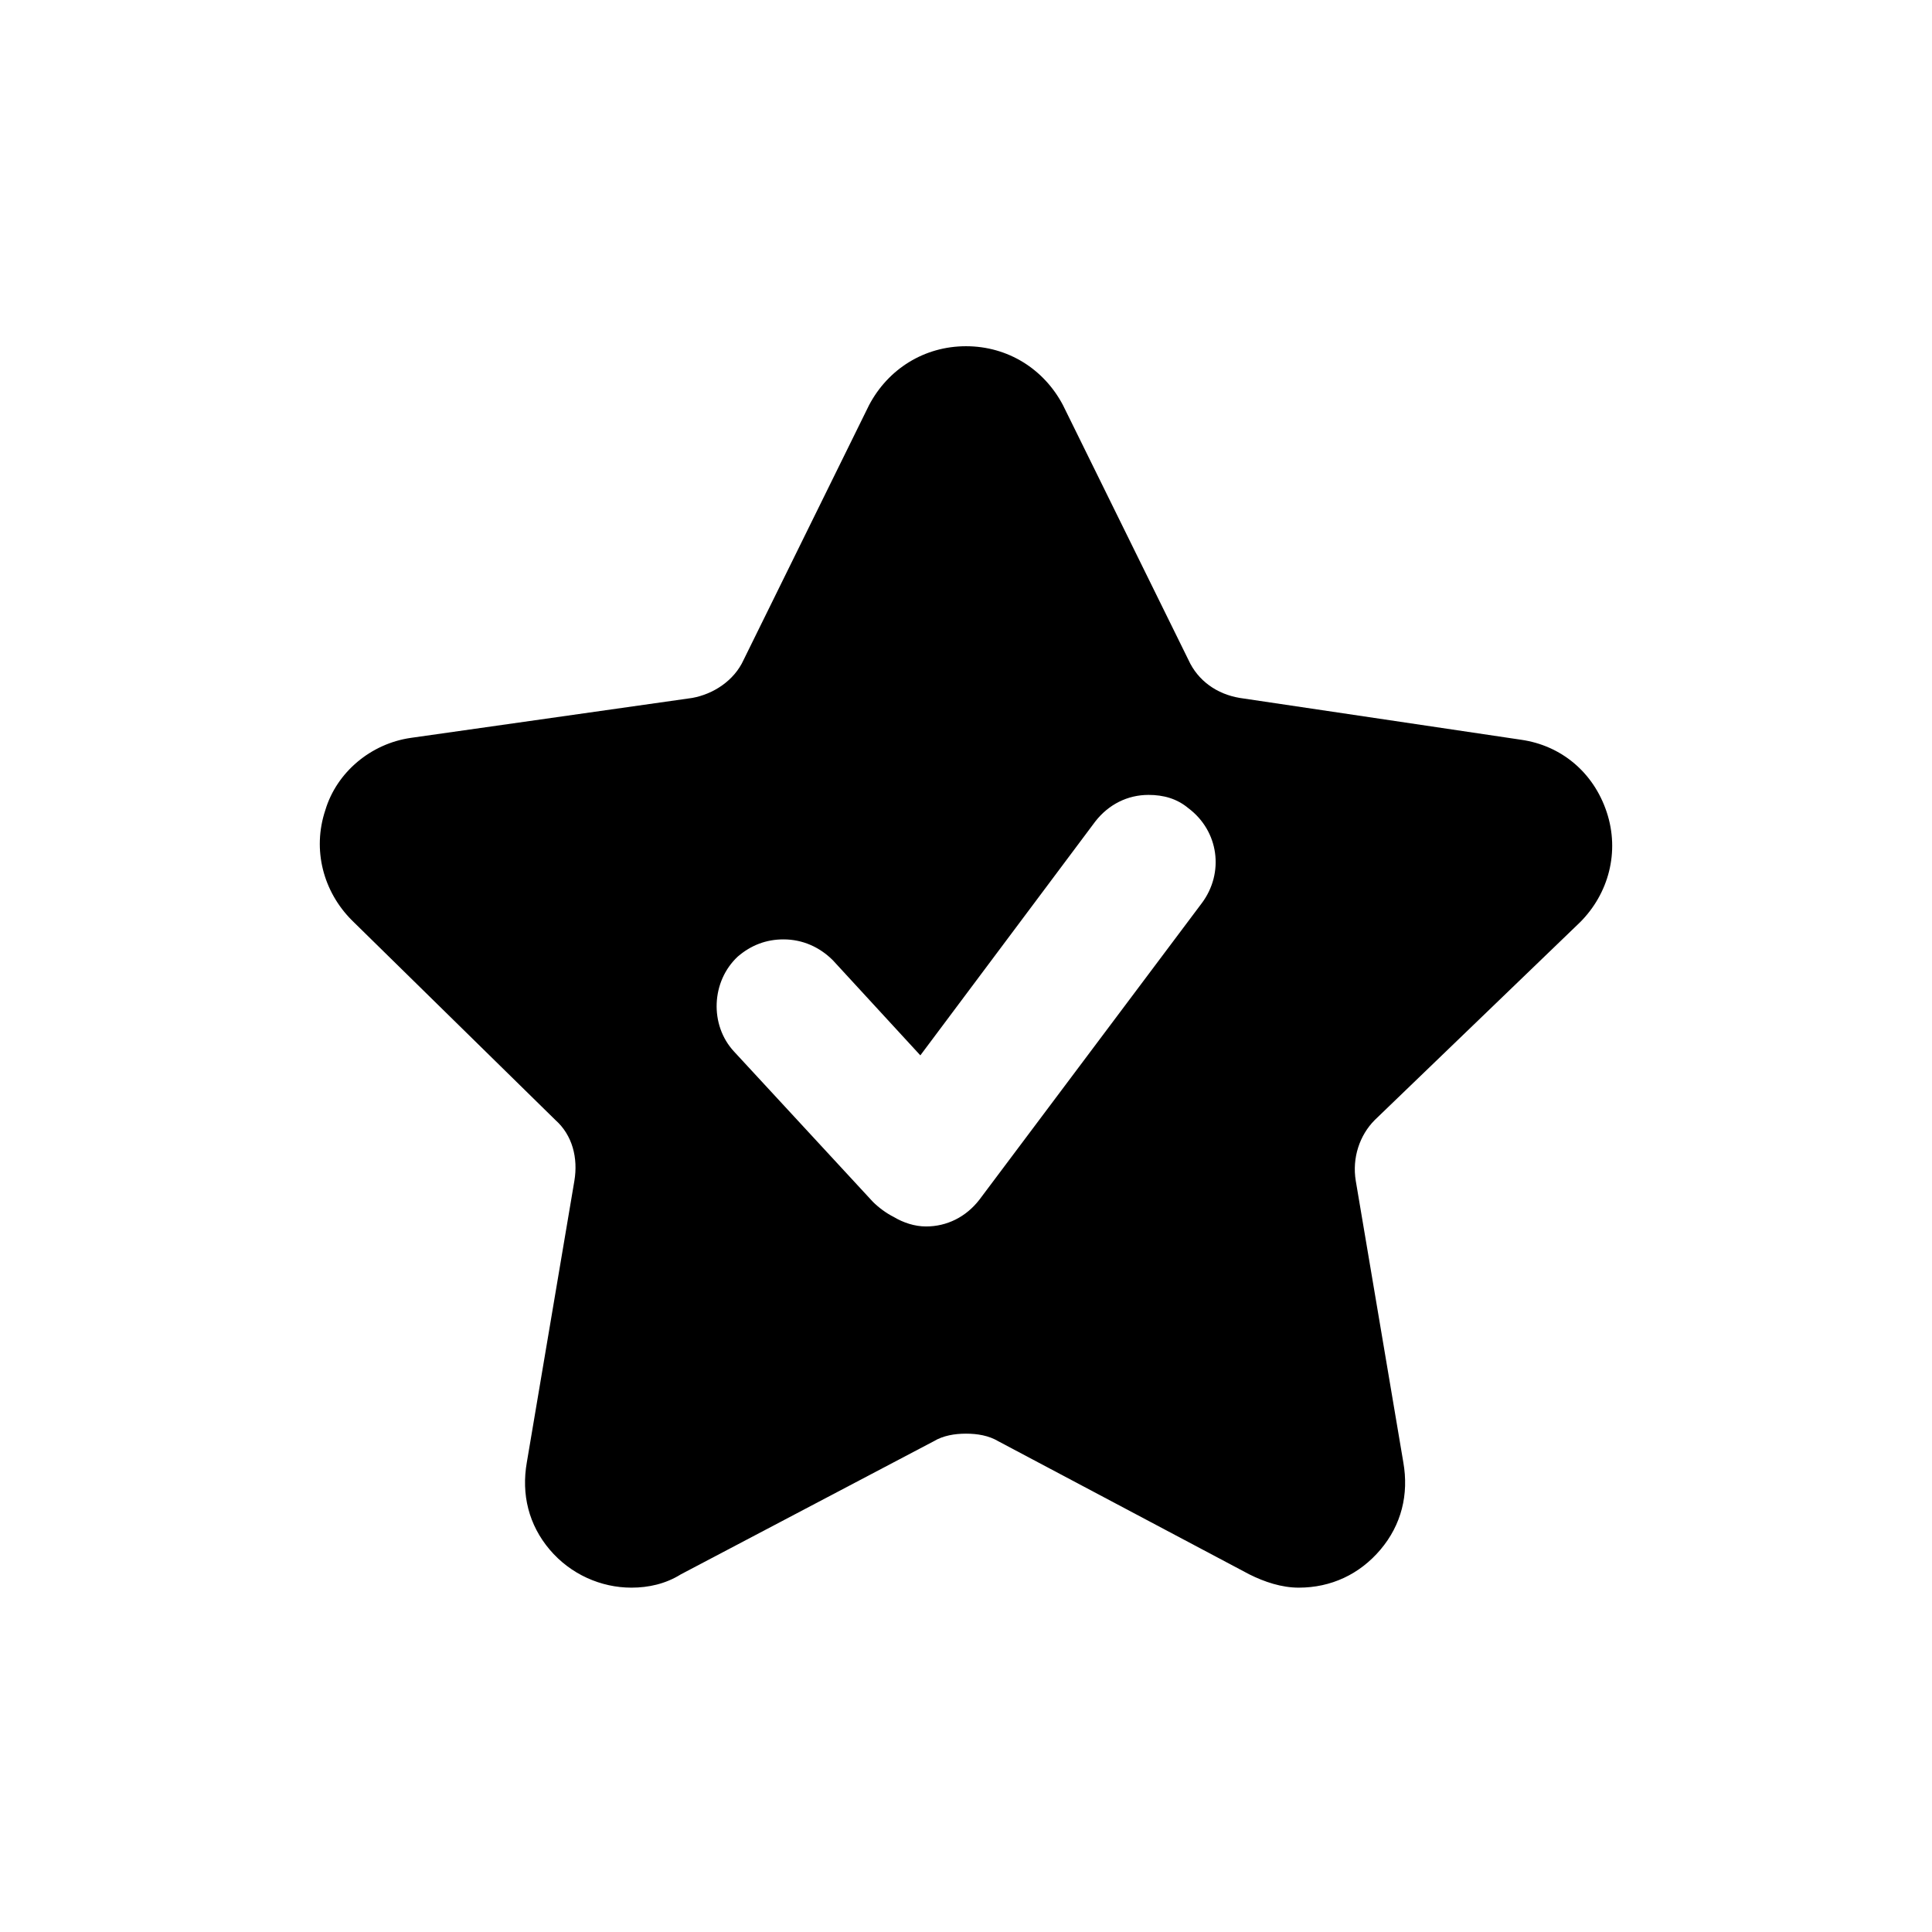 <?xml version="1.0" encoding="UTF-8"?>
<!-- Uploaded to: SVG Repo, www.svgrepo.com, Generator: SVG Repo Mixer Tools -->
<svg fill="#000000" width="800px" height="800px" version="1.1" viewBox="144 144 512 512" xmlns="http://www.w3.org/2000/svg">
 <path d="m562.73 388.41c7.559-7.559 10.578-18.641 7.055-29.223-3.527-10.578-12.09-17.633-22.672-19.145l-74.562-11.082c-6.047-1.008-11.082-4.535-13.602-10.078l-33.25-67.512c-5.039-9.574-14.609-15.617-25.695-15.617-11.082 0-20.656 6.047-25.695 15.617l-33.25 67.512c-2.519 5.543-8.062 9.07-13.602 10.078l-74.57 10.582c-10.578 1.512-19.648 9.07-22.672 19.145-3.527 10.578-0.504 21.664 7.055 29.223l53.906 52.898c4.535 4.031 6.047 10.078 5.039 16.121l-12.594 74.562c-1.512 8.566 0.504 16.625 6.047 23.176s13.602 10.078 21.664 10.078c4.535 0 9.07-1.008 13.098-3.527l67.008-35.266c2.519-1.512 5.543-2.016 8.566-2.016 3.023 0 6.047 0.504 8.566 2.016l66.504 35.266c4.031 2.016 8.566 3.527 13.098 3.527 8.566 0 16.121-3.527 21.664-10.078 5.543-6.551 7.559-14.609 6.047-23.176l-12.594-74.562c-1.008-6.047 1.008-12.09 5.039-16.121zm-100.26-5.039-58.949 78.598c-3.527 4.535-8.566 7.055-14.105 7.055-3.023 0-6.047-1.008-8.566-2.519-2.016-1.008-4.031-2.519-5.543-4.031l-36.777-39.801c-6.551-7.055-6.047-18.641 1.008-25.191 3.527-3.023 7.559-4.535 12.09-4.535 5.039 0 9.574 2.016 13.098 5.543l23.176 25.191 46.352-61.969c3.527-4.535 8.566-7.055 14.105-7.055 4.031 0 7.559 1.008 10.578 3.527 8.066 6.043 9.578 17.129 3.535 25.188z"/>
</svg>